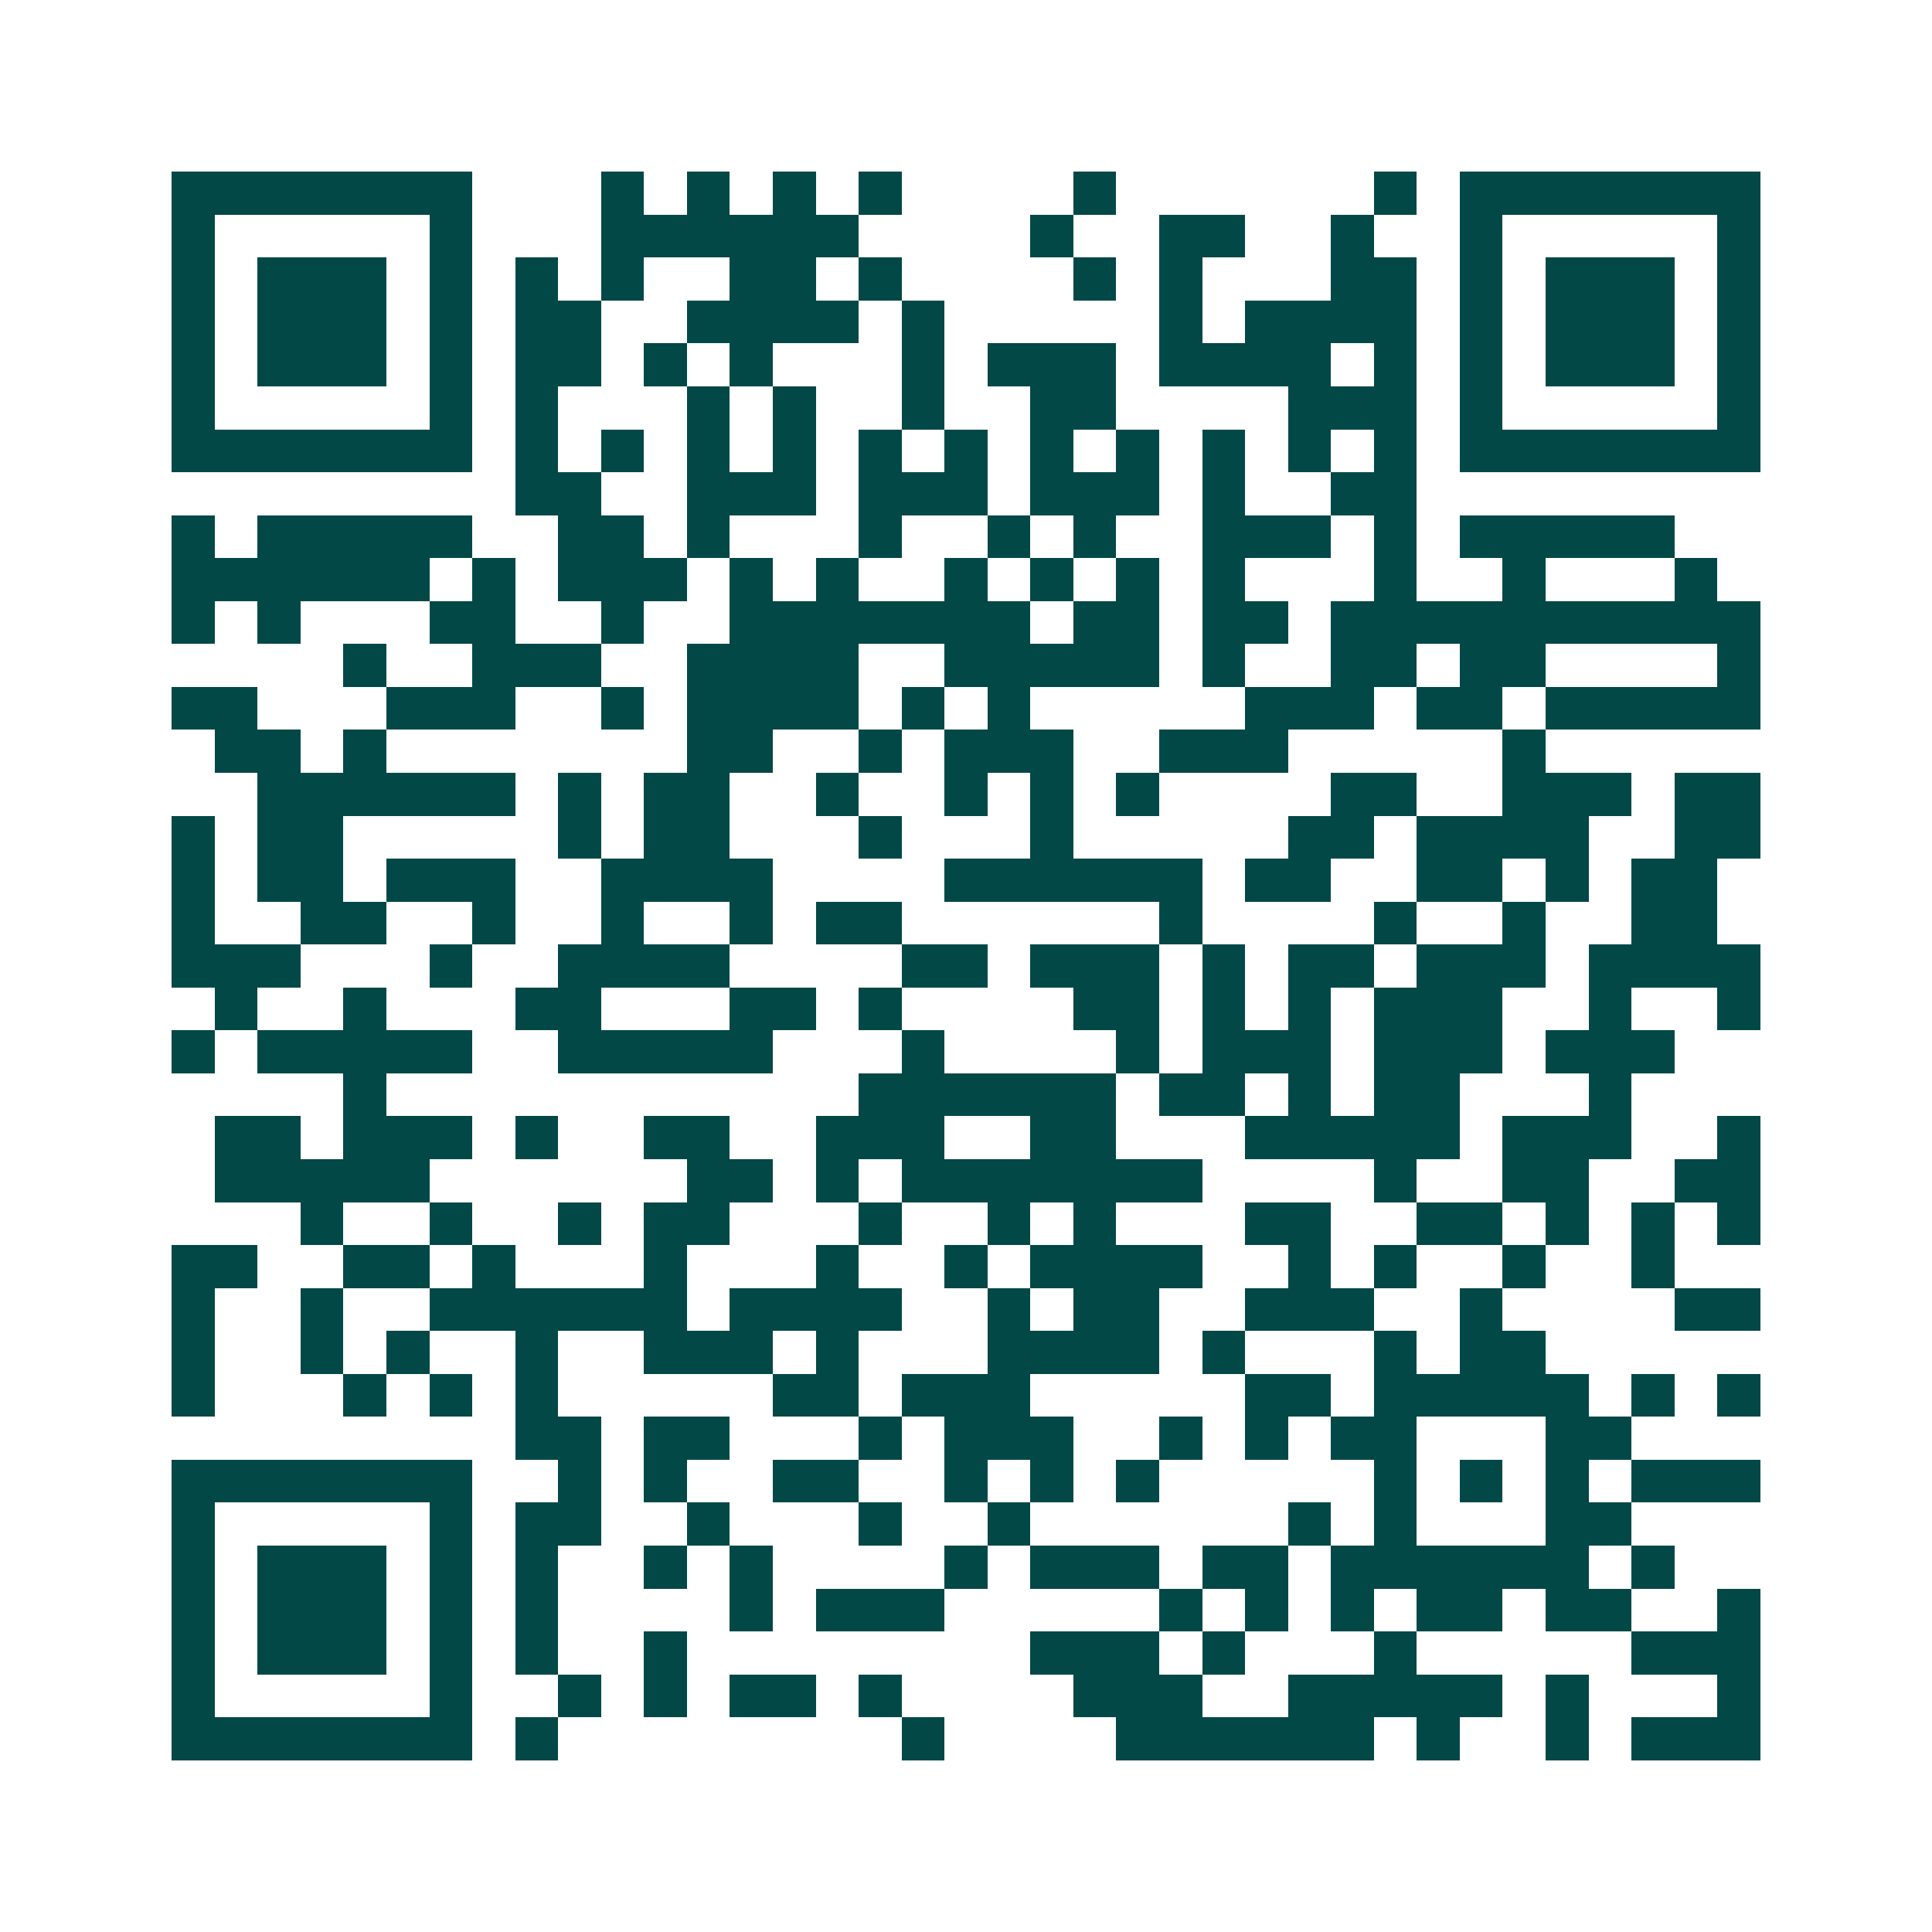 <svg xmlns="http://www.w3.org/2000/svg" width="200" height="200" viewBox="0 0 45 45" shape-rendering="crispEdges"><path fill="#ffffff" d="M0 0h45v45H0z"/><path stroke="#014847" d="M4 4.5h7m3 0h1m1 0h1m1 0h1m1 0h1m4 0h1m6 0h1m1 0h7M4 5.5h1m5 0h1m3 0h6m4 0h1m2 0h2m2 0h1m2 0h1m5 0h1M4 6.5h1m1 0h3m1 0h1m1 0h1m1 0h1m2 0h2m1 0h1m4 0h1m1 0h1m3 0h2m1 0h1m1 0h3m1 0h1M4 7.5h1m1 0h3m1 0h1m1 0h2m2 0h4m1 0h1m5 0h1m1 0h4m1 0h1m1 0h3m1 0h1M4 8.5h1m1 0h3m1 0h1m1 0h2m1 0h1m1 0h1m3 0h1m1 0h3m1 0h4m1 0h1m1 0h1m1 0h3m1 0h1M4 9.5h1m5 0h1m1 0h1m3 0h1m1 0h1m2 0h1m2 0h2m4 0h3m1 0h1m5 0h1M4 10.5h7m1 0h1m1 0h1m1 0h1m1 0h1m1 0h1m1 0h1m1 0h1m1 0h1m1 0h1m1 0h1m1 0h1m1 0h7M12 11.5h2m2 0h3m1 0h3m1 0h3m1 0h1m2 0h2M4 12.5h1m1 0h5m2 0h2m1 0h1m3 0h1m2 0h1m1 0h1m2 0h3m1 0h1m1 0h5M4 13.5h6m1 0h1m1 0h3m1 0h1m1 0h1m2 0h1m1 0h1m1 0h1m1 0h1m3 0h1m2 0h1m3 0h1M4 14.5h1m1 0h1m3 0h2m2 0h1m2 0h7m1 0h2m1 0h2m1 0h10M8 15.5h1m2 0h3m2 0h4m2 0h5m1 0h1m2 0h2m1 0h2m4 0h1M4 16.5h2m3 0h3m2 0h1m1 0h4m1 0h1m1 0h1m5 0h3m1 0h2m1 0h5M5 17.5h2m1 0h1m7 0h2m2 0h1m1 0h3m2 0h3m5 0h1M6 18.5h6m1 0h1m1 0h2m2 0h1m2 0h1m1 0h1m1 0h1m4 0h2m2 0h3m1 0h2M4 19.5h1m1 0h2m5 0h1m1 0h2m3 0h1m3 0h1m5 0h2m1 0h4m2 0h2M4 20.5h1m1 0h2m1 0h3m2 0h4m4 0h6m1 0h2m2 0h2m1 0h1m1 0h2M4 21.5h1m2 0h2m2 0h1m2 0h1m2 0h1m1 0h2m6 0h1m4 0h1m2 0h1m2 0h2M4 22.5h3m3 0h1m2 0h4m4 0h2m1 0h3m1 0h1m1 0h2m1 0h3m1 0h4M5 23.5h1m2 0h1m3 0h2m3 0h2m1 0h1m4 0h2m1 0h1m1 0h1m1 0h3m2 0h1m2 0h1M4 24.5h1m1 0h5m2 0h5m3 0h1m4 0h1m1 0h3m1 0h3m1 0h3M8 25.5h1m11 0h6m1 0h2m1 0h1m1 0h2m3 0h1M5 26.5h2m1 0h3m1 0h1m2 0h2m2 0h3m2 0h2m3 0h5m1 0h3m2 0h1M5 27.5h5m6 0h2m1 0h1m1 0h7m4 0h1m2 0h2m2 0h2M7 28.5h1m2 0h1m2 0h1m1 0h2m3 0h1m2 0h1m1 0h1m3 0h2m2 0h2m1 0h1m1 0h1m1 0h1M4 29.5h2m2 0h2m1 0h1m3 0h1m3 0h1m2 0h1m1 0h4m2 0h1m1 0h1m2 0h1m2 0h1M4 30.5h1m2 0h1m2 0h6m1 0h4m2 0h1m1 0h2m2 0h3m2 0h1m4 0h2M4 31.5h1m2 0h1m1 0h1m2 0h1m2 0h3m1 0h1m3 0h4m1 0h1m3 0h1m1 0h2M4 32.5h1m3 0h1m1 0h1m1 0h1m5 0h2m1 0h3m5 0h2m1 0h5m1 0h1m1 0h1M12 33.5h2m1 0h2m3 0h1m1 0h3m2 0h1m1 0h1m1 0h2m3 0h2M4 34.5h7m2 0h1m1 0h1m2 0h2m2 0h1m1 0h1m1 0h1m5 0h1m1 0h1m1 0h1m1 0h3M4 35.5h1m5 0h1m1 0h2m2 0h1m3 0h1m2 0h1m6 0h1m1 0h1m3 0h2M4 36.5h1m1 0h3m1 0h1m1 0h1m2 0h1m1 0h1m4 0h1m1 0h3m1 0h2m1 0h6m1 0h1M4 37.5h1m1 0h3m1 0h1m1 0h1m4 0h1m1 0h3m5 0h1m1 0h1m1 0h1m1 0h2m1 0h2m2 0h1M4 38.5h1m1 0h3m1 0h1m1 0h1m2 0h1m8 0h3m1 0h1m3 0h1m5 0h3M4 39.5h1m5 0h1m2 0h1m1 0h1m1 0h2m1 0h1m4 0h3m2 0h5m1 0h1m3 0h1M4 40.5h7m1 0h1m8 0h1m4 0h6m1 0h1m2 0h1m1 0h3"/></svg>

